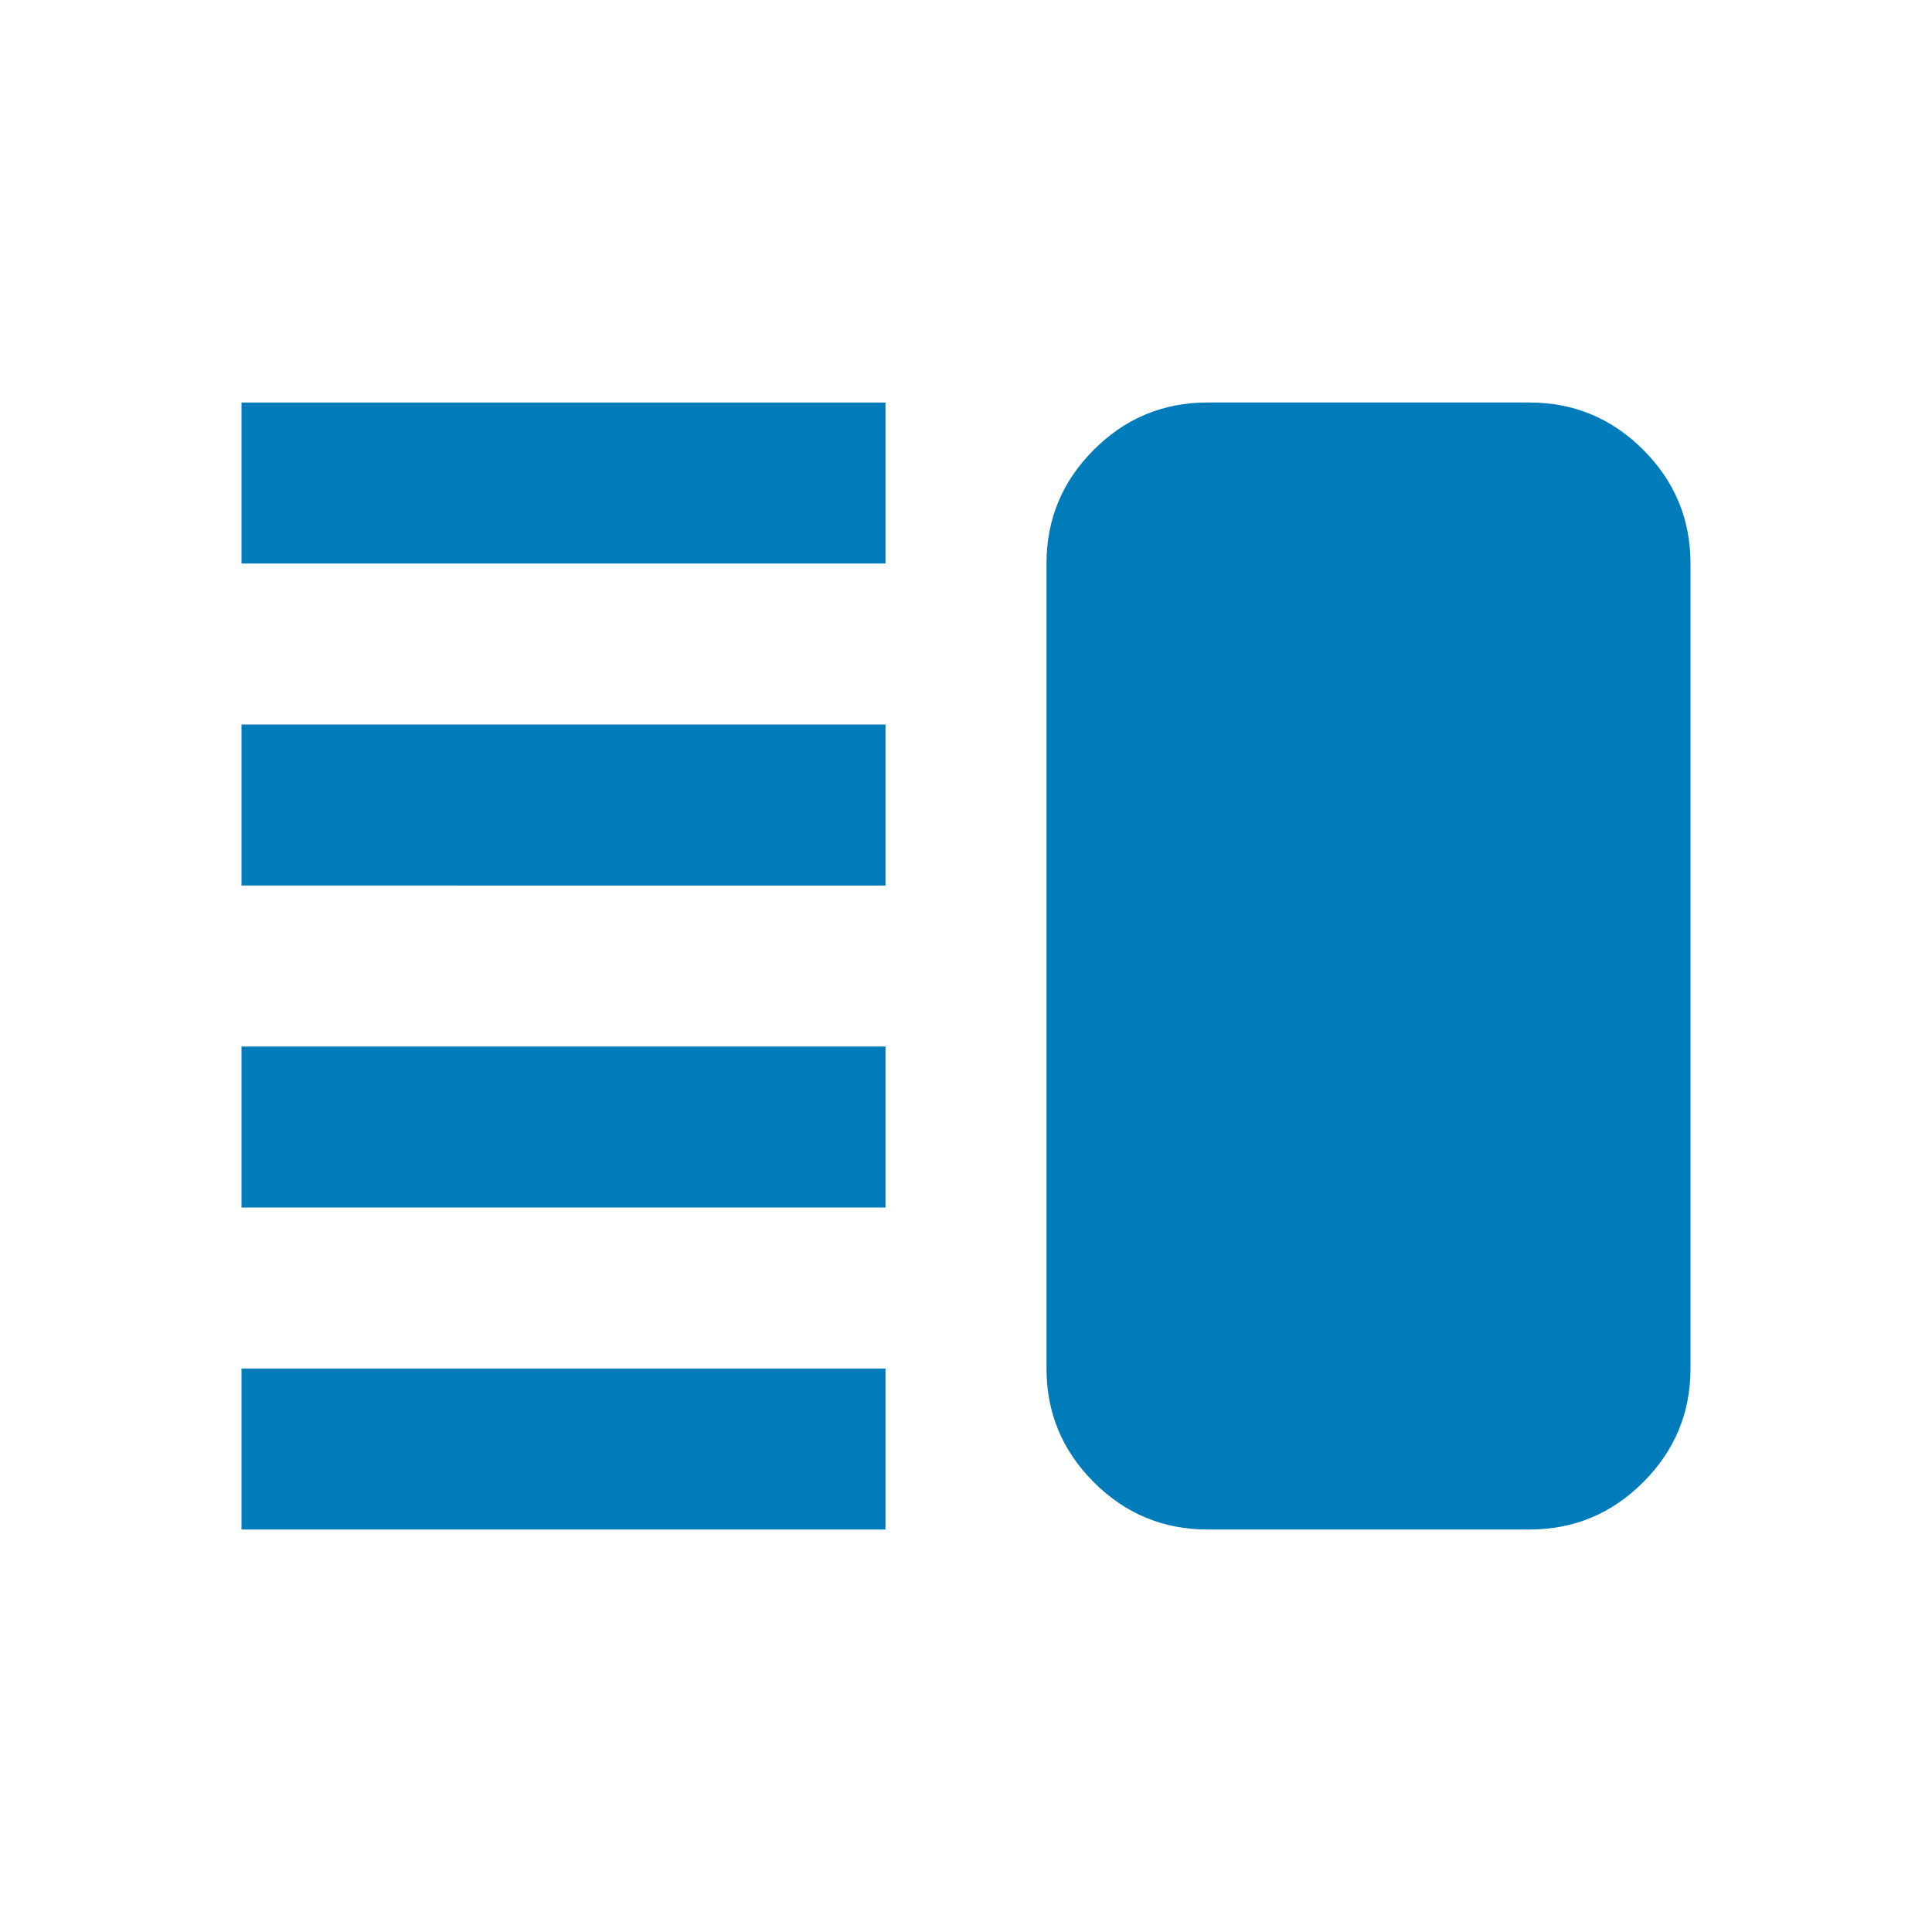 <?xml version="1.0" encoding="UTF-8"?> <svg xmlns="http://www.w3.org/2000/svg" height="24px" viewBox="0 -960 960 960" width="24px" fill="#007cba"><path d="M120-360v-80h320v80H120Zm0 160v-80h320v80H120Zm0-320v-80h320v80H120Zm0-160v-80h320v80H120Zm480 480q-33 0-56.5-23.5T520-280v-400q0-33 23.5-56.5T600-760h160q33 0 56.5 23.5T840-680v400q0 33-23.5 56.5T760-200H600Z"></path></svg> 
